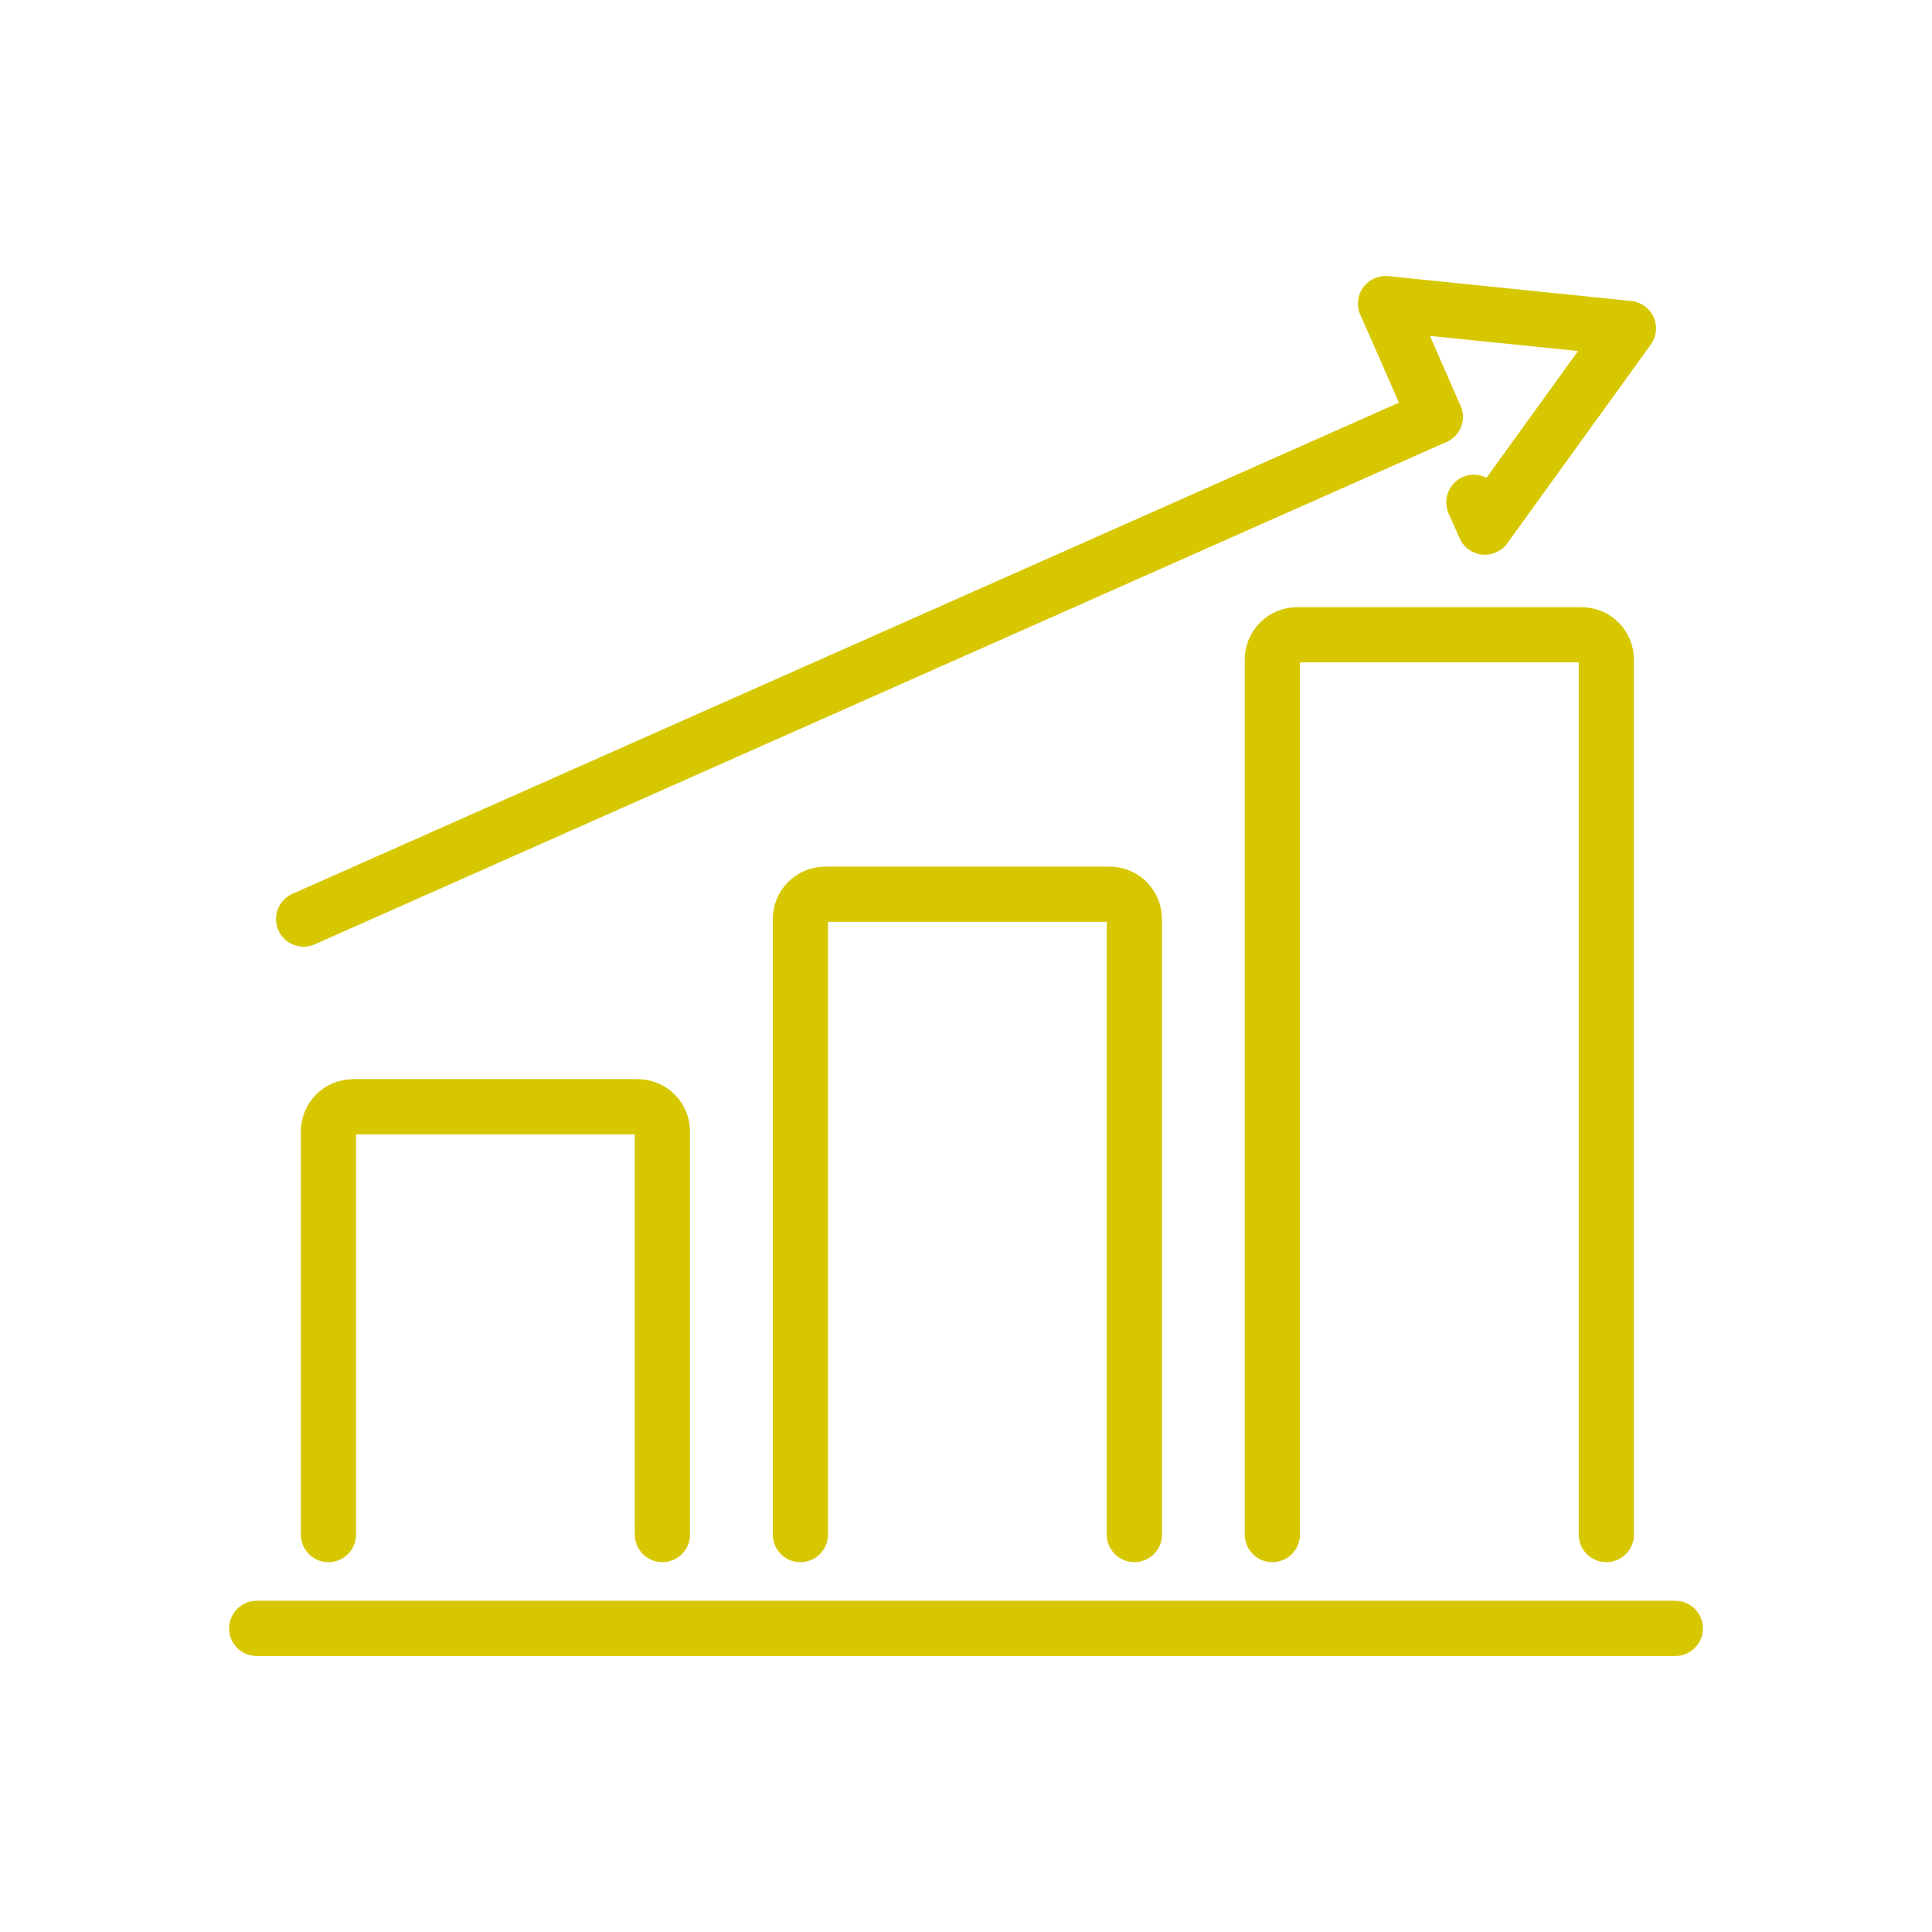 <?xml version="1.0" encoding="UTF-8"?>
<svg id="Layer_1" xmlns="http://www.w3.org/2000/svg" version="1.1" viewBox="0 0 70 70">
  <!-- Generator: Adobe Illustrator 29.6.1, SVG Export Plug-In . SVG Version: 2.1.1 Build 9)  -->
  <defs>
    <style>
      .st0 {
        fill: none;
        stroke: #d7c700;
        stroke-linecap: round;
        stroke-linejoin: round;
        stroke-width: 2px;
      }
    </style>
  </defs>
  <line class="st0" x1="9.3" y1="59" x2="60.7" y2="59"/>
  <path class="st0" d="M11.9,55.6v-14.6c0-.5.4-.9.9-.9h10.3c.5,0,.9.4.9.9v14.6"/>
  <path class="st0" d="M29,55.6v-22.3c0-.5.4-.9.9-.9h10.3c.5,0,.9.4.9.9v22.3"/>
  <path class="st0" d="M46.1,55.6v-31.7c0-.5.4-.9.9-.9h10.3c.5,0,.9.4.9.9v31.7"/>
  <g>
    <line class="st0" x1="52" y1="15.1" x2="11" y2="33.3"/>
    <polyline class="st0" points="53.4 18.2 53.8 19.1 59 11.9 50.2 11 50.6 11.9 52 15.1"/>
  </g>
</svg>